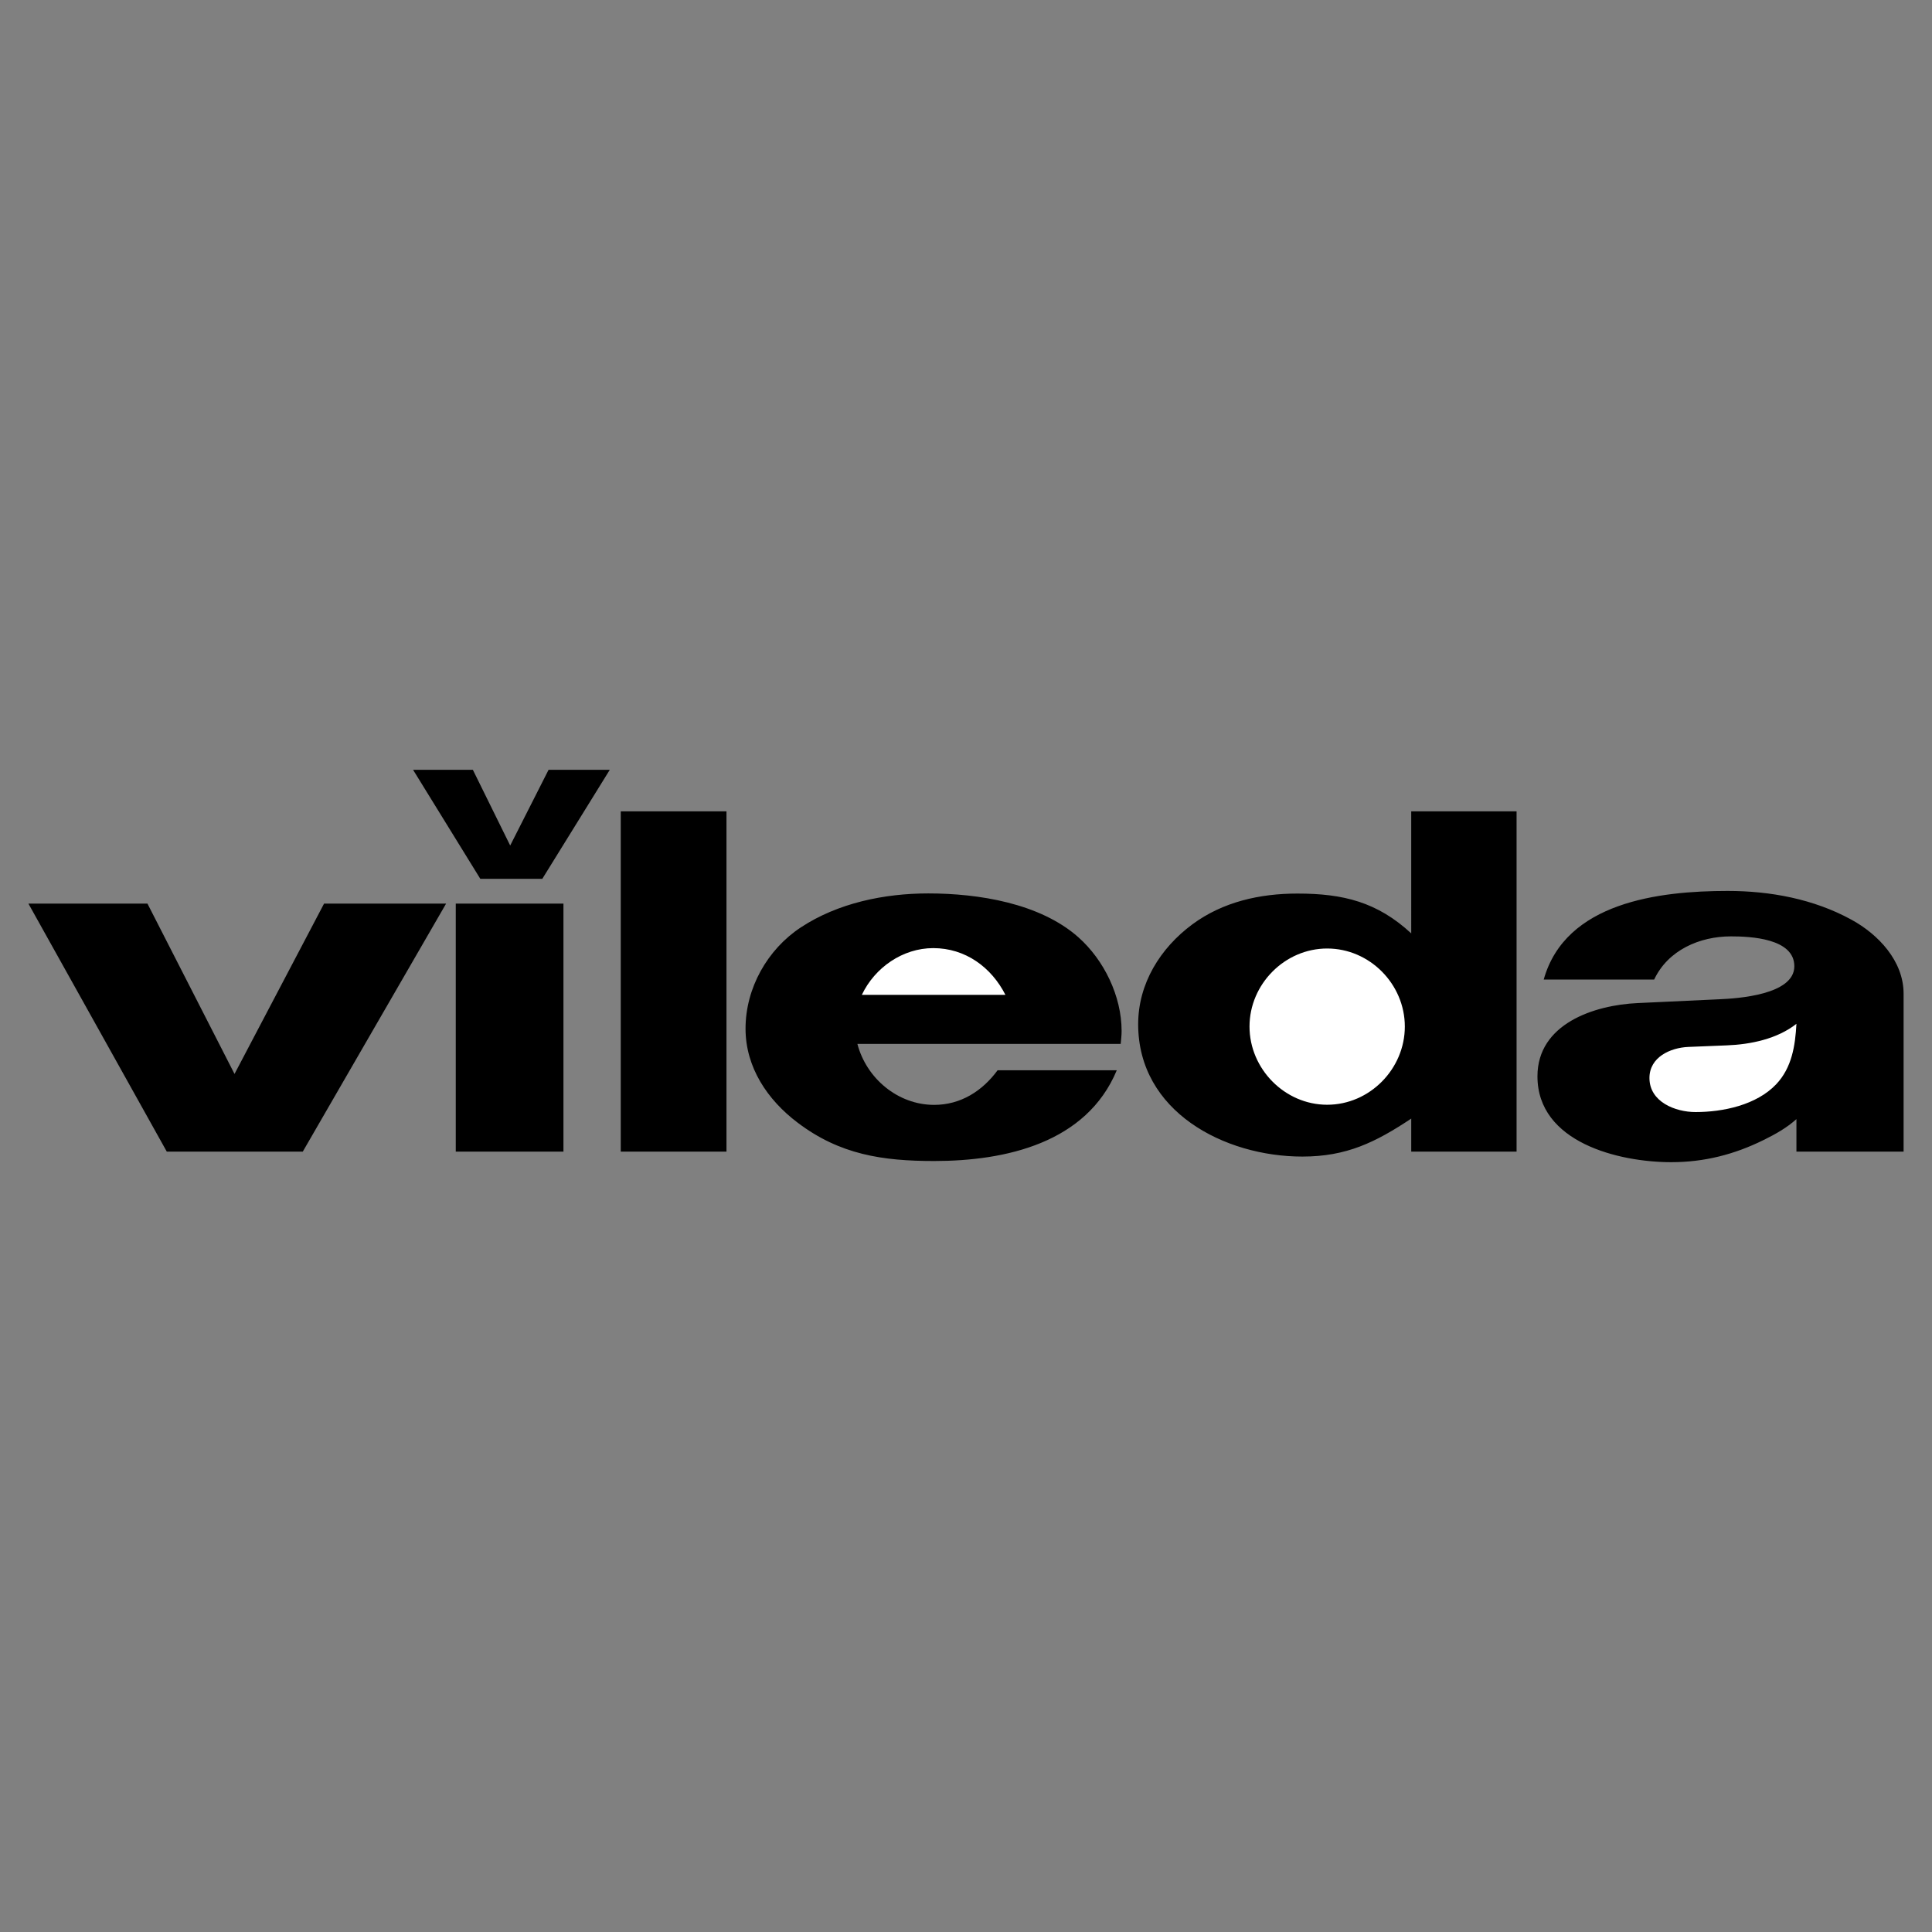 <svg viewBox="0 0 192.756 192.756" height="2500" width="2500" xmlns="http://www.w3.org/2000/svg"><rect x="0" y="0" width="192.756" height="192.756" fill="#808080" stroke="none"/><g clip-rule="evenodd" fill-rule="evenodd"><path d="M0 0h192.756v192.756H0V0z" fill-opacity="0" fill="#fff"></path><path d="M2.834 90.153h11.877l8.687 16.995 8.934-16.995h12.176l-14.299 24.743h-13.57L2.834 90.153zM45.471 90.153h10.744v24.743H45.471V90.153zM41.213 76.805h5.965l3.724 7.553 3.829-7.553h6.107l-6.732 10.874H47.92l-6.707-10.874zM61.933 80.946h10.548v33.95H61.933v-33.95zM99.529 106.783h11.891c-3.021 7.254-11.082 9.051-18.219 9.051-5.157 0-9.416-.639-13.622-3.828-3.008-2.266-5.196-5.521-5.196-9.377 0-4.037 2.175-7.905 5.522-10.106 3.698-2.435 8.334-3.386 12.71-3.386 4.975 0 11.133.964 14.977 4.375 2.564 2.279 4.311 5.874 4.311 9.351 0 .43-.053.859-.092 1.289H85.543c.898 3.438 4.037 6.082 7.658 6.082 2.643 0 4.805-1.38 6.328-3.451zM140.799 80.946h10.51v33.951h-10.51v-3.295c-3.568 2.371-6.459 3.789-10.861 3.789-7.773 0-16.383-4.479-16.383-13.205 0-4.049 2.201-7.591 5.404-9.962 3.049-2.253 6.746-3.073 10.484-3.073 4.584 0 7.971.846 11.355 3.972V80.946h.001zM165.035 97.732h-11.018c2.162-7.736 11.551-8.843 18.35-8.843 4.258 0 8.594.808 12.346 2.865 2.695 1.472 5.209 4.128 5.209 7.384v15.758H179.23v-3.242c-.965.871-2.084 1.496-3.244 2.07-2.943 1.459-5.951 2.227-9.246 2.227-5.234 0-13.348-1.967-13.348-8.568 0-5.236 5.652-7.111 10.014-7.307l8.088-.377c1.861-.078 7.527-.443 7.527-3.295 0-2.787-4.377-2.982-6.33-2.982-3.111 0-6.275 1.368-7.656 4.31z"></path><path fill="#fff" d="M85.986 99.256h14.325c-1.406-2.761-3.998-4.662-7.201-4.662-3.048 0-5.835 1.94-7.124 4.662zM179.23 102.146c-1.916 1.512-4.572 2.059-6.941 2.15l-3.842.156c-1.811.078-3.881 1.027-3.881 3.1 0 2.383 2.578 3.398 4.596 3.398 2.762 0 6.082-.703 8.049-2.773 1.562-1.654 1.902-3.841 2.019-6.031zM132.412 94.633c-4.232 0-7.748 3.555-7.748 7.787 0 4.221 3.516 7.801 7.748 7.801 4.246 0 7.748-3.58 7.748-7.801 0-4.232-3.502-7.787-7.748-7.787z"></path></g></svg>

